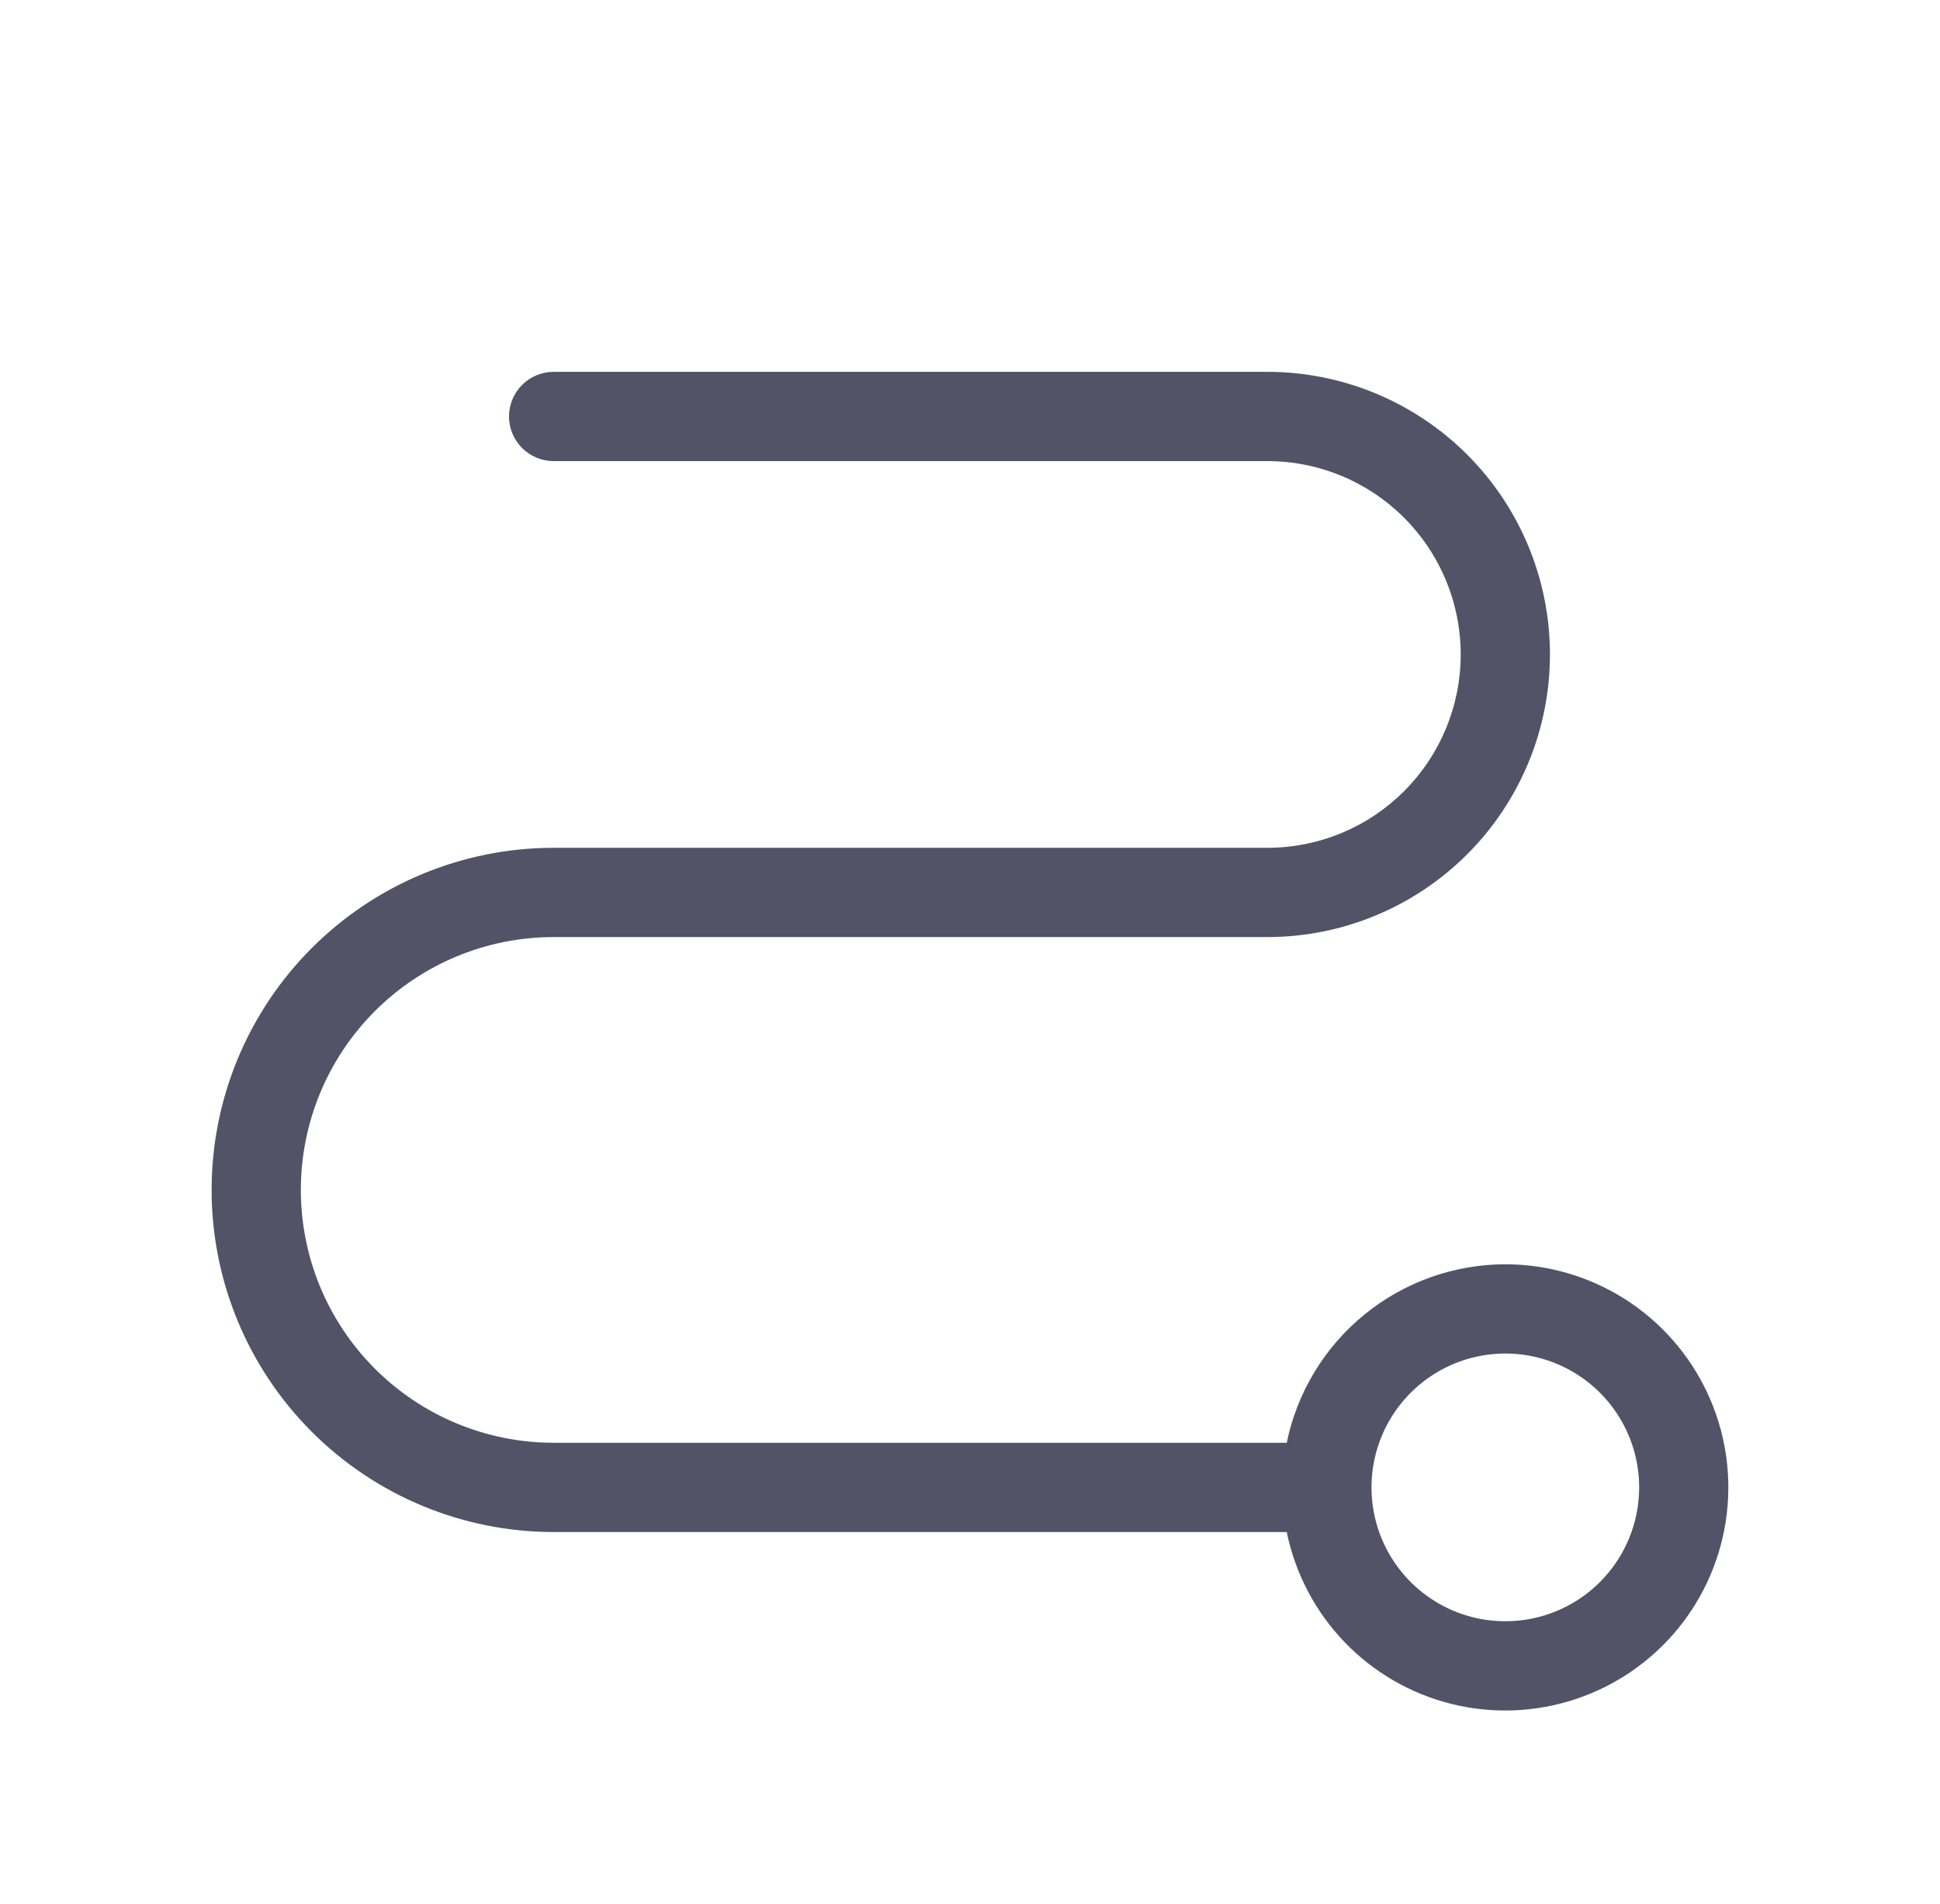 <svg xmlns="http://www.w3.org/2000/svg" width="53" height="52" viewBox="0 0 53 52" fill="none"><path d="M41.125 34.531C39.721 34.533 38.36 35.019 37.272 35.907C36.184 36.795 35.436 38.031 35.153 39.406H15.125C13.293 39.406 11.537 38.679 10.242 37.383C8.946 36.088 8.219 34.332 8.219 32.5C8.219 30.668 8.946 28.912 10.242 27.616C11.537 26.321 13.293 25.594 15.125 25.594H34.625C36.672 25.594 38.635 24.78 40.083 23.333C41.531 21.885 42.344 19.922 42.344 17.875C42.344 15.828 41.531 13.865 40.083 12.417C38.635 10.97 36.672 10.156 34.625 10.156H15.125C14.802 10.156 14.492 10.285 14.263 10.513C14.035 10.742 13.906 11.052 13.906 11.375C13.906 11.698 14.035 12.008 14.263 12.237C14.492 12.465 14.802 12.594 15.125 12.594H34.625C36.026 12.594 37.369 13.15 38.359 14.141C39.35 15.131 39.906 16.474 39.906 17.875C39.906 19.276 39.35 20.619 38.359 21.609C37.369 22.6 36.026 23.156 34.625 23.156H15.125C12.647 23.156 10.27 24.141 8.518 25.893C6.766 27.645 5.781 30.022 5.781 32.5C5.781 34.978 6.766 37.355 8.518 39.107C10.27 40.859 12.647 41.844 15.125 41.844H35.153C35.384 42.973 35.93 44.014 36.729 44.846C37.527 45.678 38.546 46.266 39.665 46.542C40.785 46.818 41.959 46.77 43.053 46.405C44.147 46.04 45.114 45.373 45.844 44.48C46.573 43.587 47.034 42.505 47.173 41.36C47.312 40.216 47.124 39.055 46.63 38.014C46.136 36.972 45.356 36.092 44.382 35.475C43.407 34.859 42.278 34.532 41.125 34.531ZM41.125 44.281C40.402 44.281 39.695 44.067 39.094 43.665C38.492 43.263 38.024 42.692 37.747 42.024C37.47 41.356 37.398 40.621 37.539 39.912C37.68 39.203 38.028 38.551 38.54 38.04C39.051 37.528 39.703 37.18 40.412 37.039C41.121 36.898 41.856 36.97 42.524 37.247C43.192 37.524 43.763 37.992 44.165 38.594C44.567 39.195 44.781 39.902 44.781 40.625C44.781 41.595 44.396 42.525 43.71 43.21C43.025 43.896 42.095 44.281 41.125 44.281Z" fill="#525367"></path></svg>